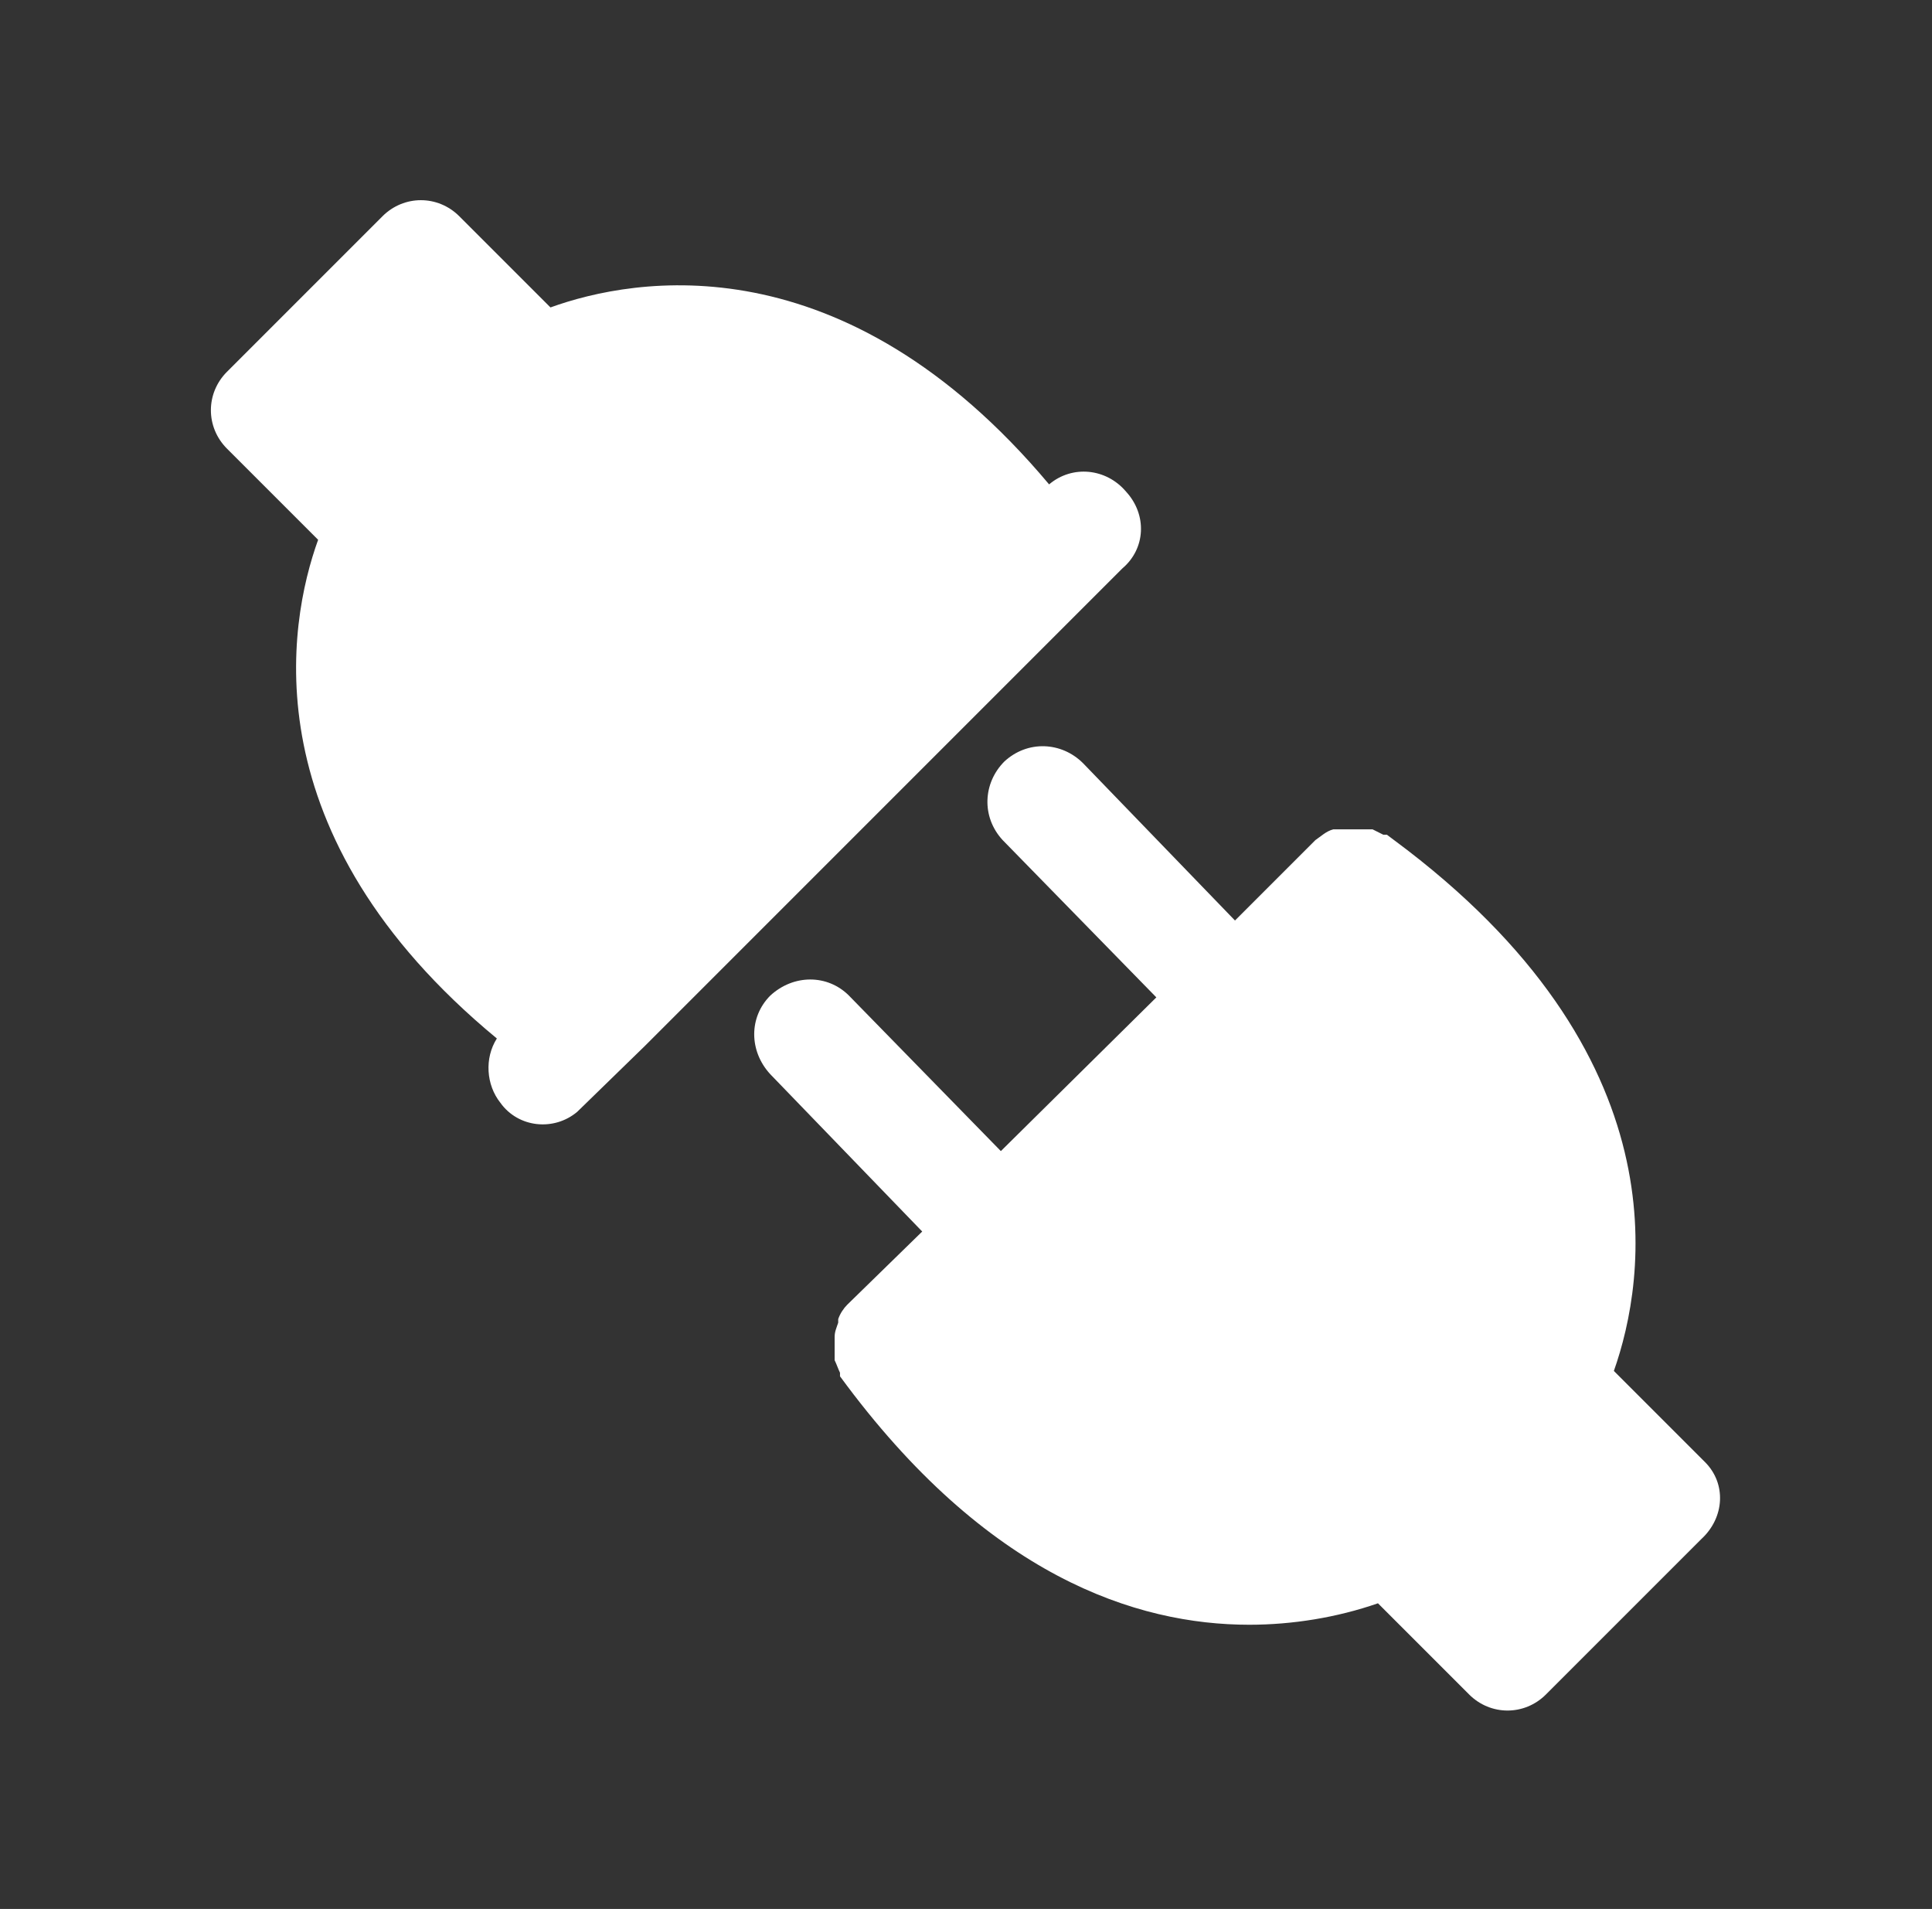 <?xml version="1.0" encoding="UTF-8"?> <!-- Generator: Adobe Illustrator 25.2.3, SVG Export Plug-In . SVG Version: 6.00 Build 0) --> <svg xmlns="http://www.w3.org/2000/svg" xmlns:xlink="http://www.w3.org/1999/xlink" id="Layer_1" x="0px" y="0px" viewBox="0 0 108.1 106.8" style="enable-background:new 0 0 108.1 106.8;" xml:space="preserve"><rect x="0" y="0" width="108.1" height="106.8" fill="#333333" stroke="none"/> <style type="text/css"> .st0{fill:#FFFFFF;} </style> <g> <path class="st0" d="M62.8,31.8l-2.1,2.1l0,0L36.1,58.5l-3.8,3.7C31,63.3,29,63.1,28,61.7c-0.8-1-0.9-2.5-0.2-3.6 C14,46.7,16.1,34.9,17.8,30.2l-5.1-5.1c-1.2-1.2-1.2-3.1,0-4.3l8.7-8.7c1.2-1.2,3.1-1.2,4.3,0l5.1,5.1c4.7-1.7,16.4-3.8,27.9,9.9 c1.3-1.1,3.2-0.9,4.3,0.4C64.2,28.8,64.1,30.7,62.8,31.8z M95.4,81.8l-5.1-5.1c1.8-5.1,3.9-17.7-12.3-29.7l0,0l-0.4-0.3h-0.2 c-0.2-0.1-0.4-0.2-0.6-0.3c-0.2,0-0.3,0-0.5,0h-0.6h-0.7h-0.4c-0.4,0.1-0.7,0.4-1,0.6l-4.5,4.5l-8.5-8.8c-1.2-1.2-3.1-1.3-4.4-0.1 c-1.2,1.2-1.3,3.1-0.1,4.4l8.6,8.8L56,64.4l-8.5-8.7c-1.2-1.2-3.1-1.2-4.4,0c-1.2,1.2-1.2,3.1,0,4.4l8.5,8.8L47.4,73 c-0.2,0.2-0.4,0.5-0.5,0.8c0,0,0,0,0,0.2c-0.1,0.3-0.2,0.5-0.2,0.8c0,0,0,0.2,0,0.2c0,0.3,0,0.6,0,0.8c0,0.1,0,0.2,0,0.3 c0.1,0.2,0.2,0.5,0.3,0.7c0,0,0,0,0,0.2c8.2,11.2,16.6,13.9,22.9,13.9c2.4,0,4.9-0.4,7.2-1.2l5.1,5.1c1.2,1.2,3.1,1.2,4.3,0 l8.7-8.7C96.5,84.9,96.6,83,95.4,81.8C95.4,81.7,95.4,81.7,95.4,81.8L95.4,81.8z"></path> </g> </svg> 